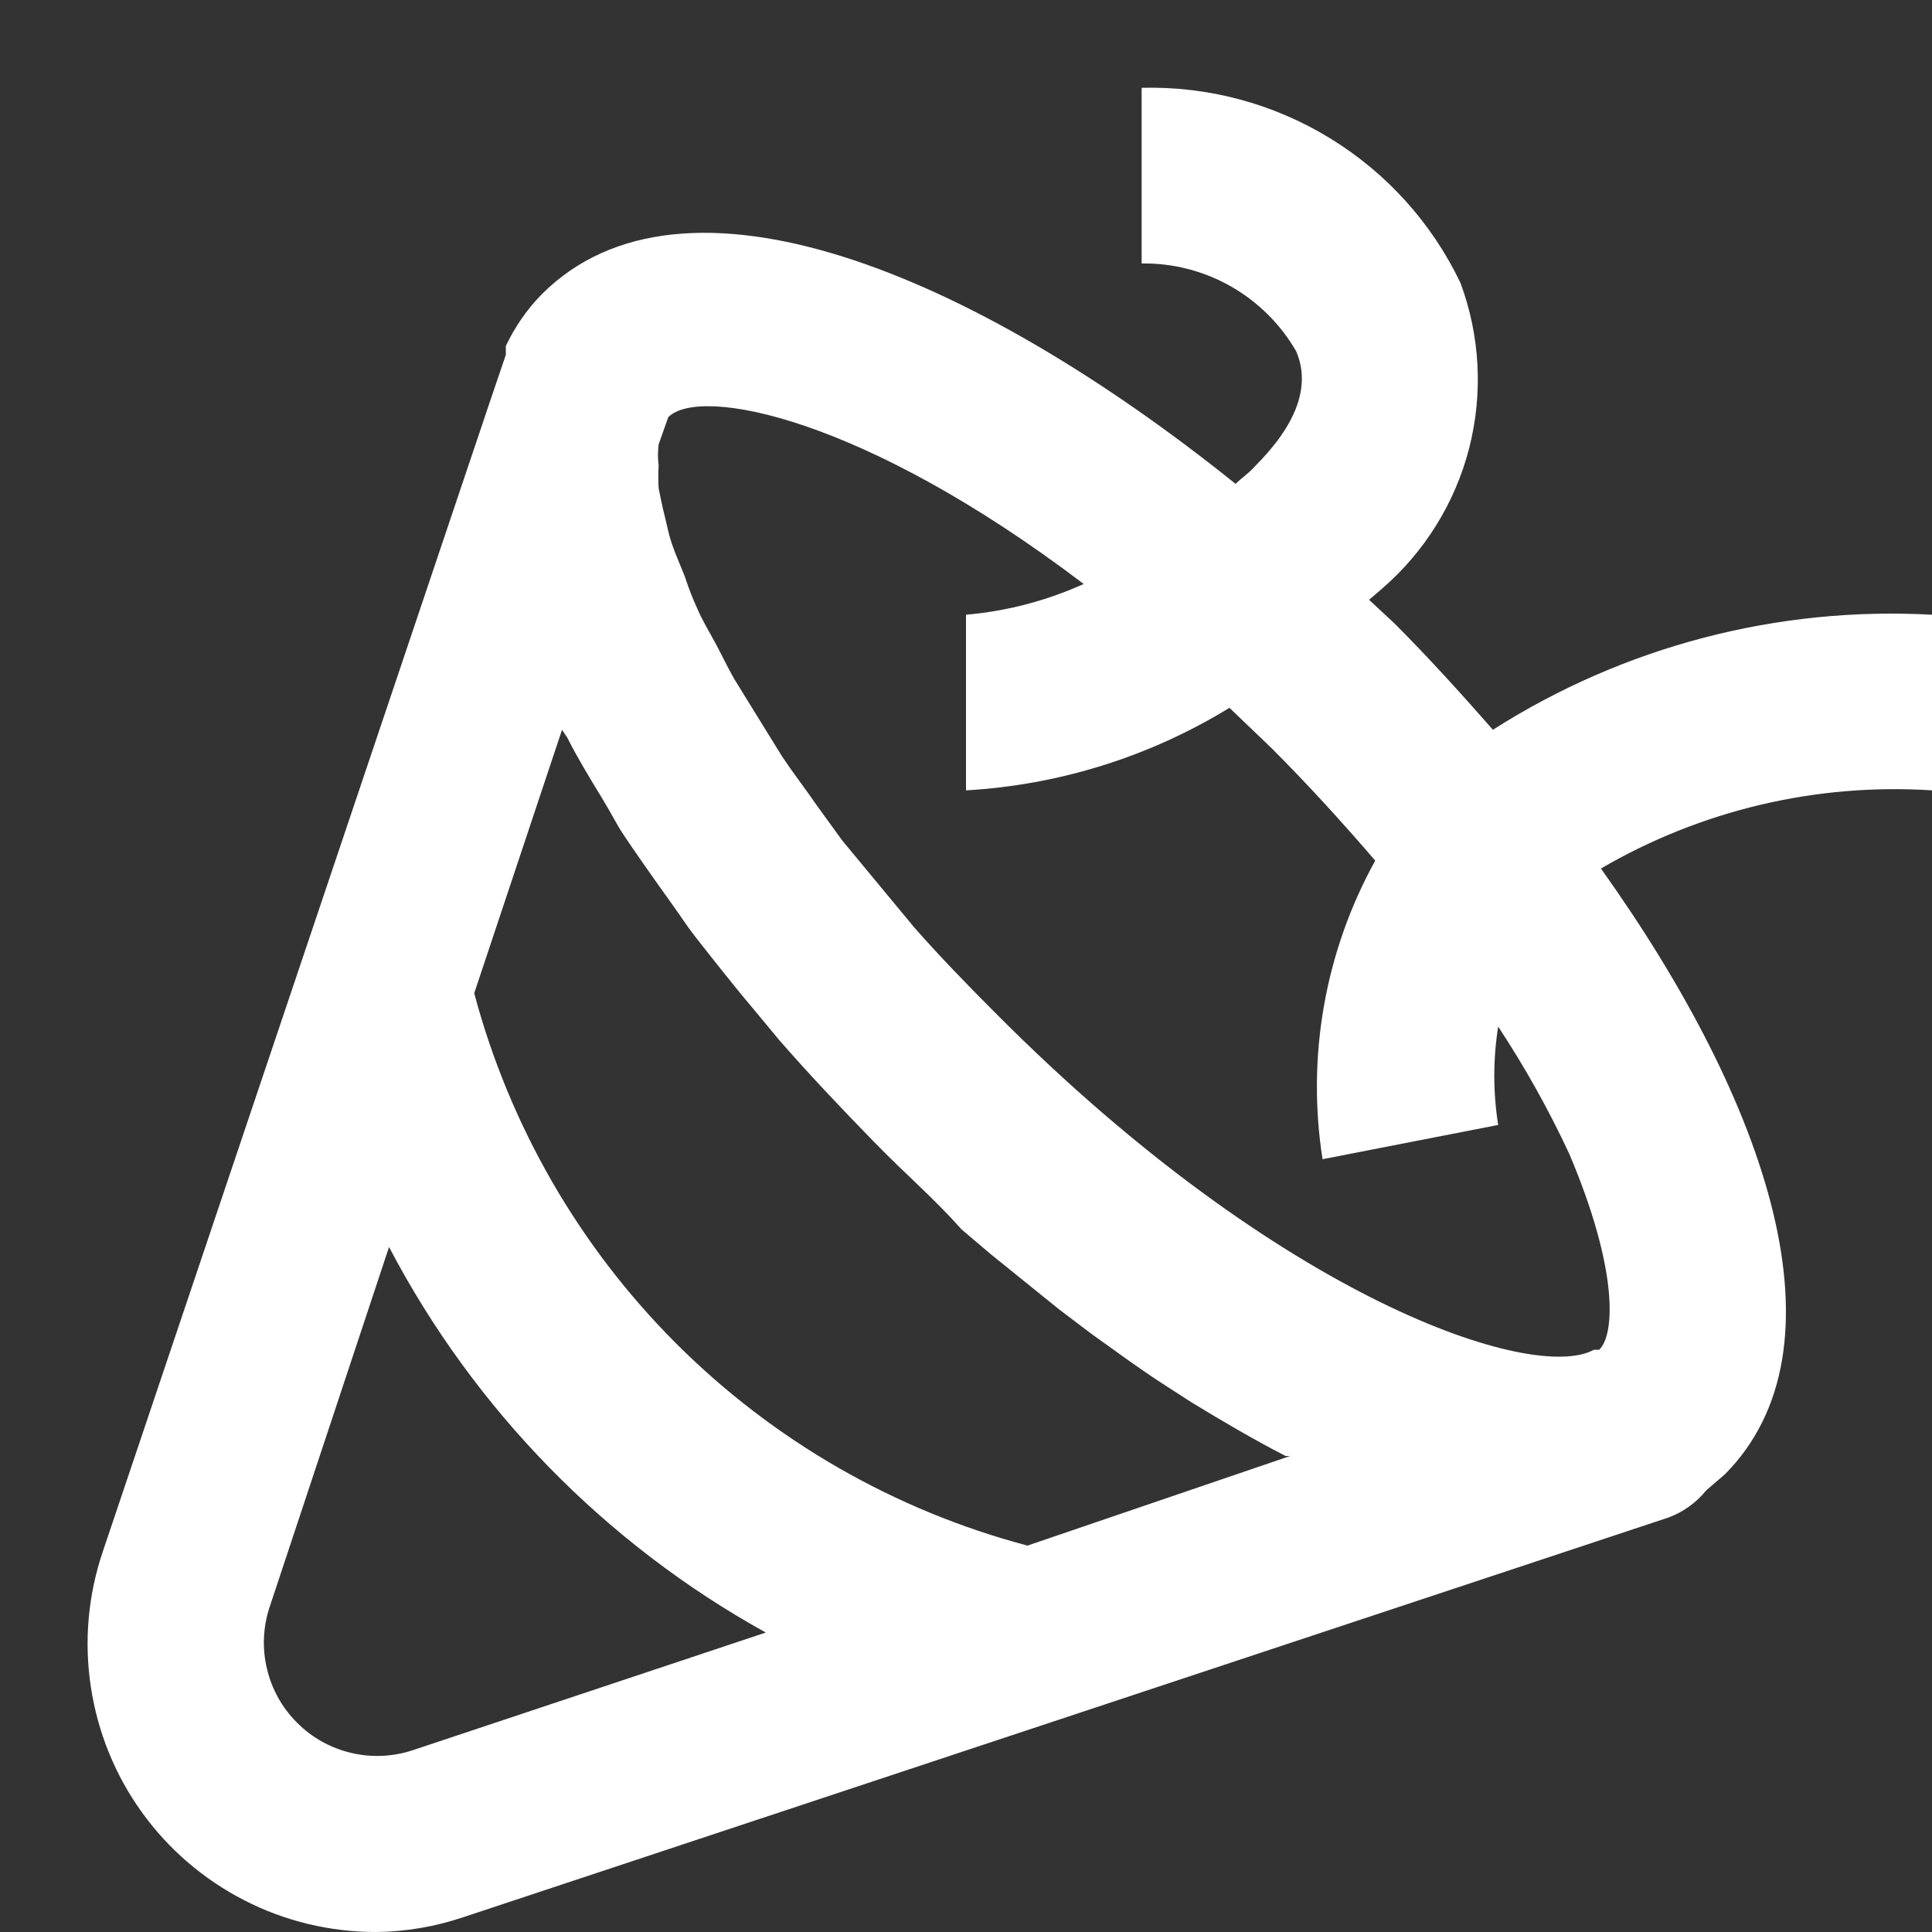 <svg width="22" height="22" viewBox="0 0 22 22" fill="none" xmlns="http://www.w3.org/2000/svg">
<rect x="0" y="0" width="22" height="22" fill="#333333" stroke="none"/>
<path d="M17 8.31C16.64 7.9 16.27 7.49 15.88 7.1L15.59 6.83L15.73 6.71C16.219 6.29 16.568 5.73 16.729 5.106C16.889 4.482 16.855 3.824 16.63 3.22C16.304 2.539 15.788 1.967 15.143 1.573C14.499 1.179 13.755 0.98 13 1V3C13.356 2.995 13.707 3.085 14.016 3.261C14.325 3.437 14.582 3.692 14.76 4C14.93 4.4 14.76 4.84 14.29 5.31C14.22 5.39 14.14 5.44 14.07 5.51C11.07 3.1 7.78 1.74 6.17 3.35C6.001 3.522 5.863 3.722 5.76 3.94V4.04L5.58 4.57L1.17 17.67C1.003 18.164 0.956 18.69 1.034 19.205C1.111 19.721 1.309 20.21 1.613 20.633C1.917 21.057 2.318 21.401 2.782 21.639C3.245 21.877 3.759 22 4.28 22C4.62 21.997 4.958 21.939 5.28 21.83L19 17.28C19.169 17.217 19.317 17.11 19.43 16.97L19.64 16.79C21.07 15.35 20.15 12.58 18.23 9.89C19.37 9.225 20.683 8.915 22 9V7C20.237 6.903 18.489 7.361 17 8.31ZM4.7 19.93C4.473 20.005 4.23 20.016 3.997 19.96C3.764 19.905 3.552 19.787 3.383 19.617C3.213 19.448 3.095 19.236 3.04 19.003C2.984 18.77 2.995 18.527 3.07 18.3L4.43 14.2C5.401 16.051 6.892 17.577 8.72 18.59L4.7 19.93ZM11.7 17.6C10.189 17.2 8.81 16.407 7.704 15.303C6.597 14.198 5.803 12.82 5.4 11.31L6.4 8.31L6.46 8.4C6.57 8.62 6.71 8.85 6.85 9.08C6.99 9.31 7.01 9.37 7.11 9.52C7.21 9.67 7.44 10 7.62 10.25C7.8 10.5 7.81 10.53 7.92 10.67C8.03 10.81 8.35 11.22 8.58 11.49L8.87 11.84C9.21 12.23 9.57 12.61 9.95 13C10.33 13.39 10.63 13.64 10.95 14L11.28 14.28L12.06 14.91L12.43 15.19C12.71 15.39 12.98 15.59 13.26 15.77L13.57 15.97C13.93 16.19 14.29 16.4 14.64 16.58H14.69L11.7 17.6ZM18.21 15.37H18.15C17.46 15.75 14.59 14.8 11.36 11.56C11.02 11.22 10.7 10.89 10.41 10.56L10.12 10.21L9.59 9.57L9.3 9.17C9.17 8.98 9.03 8.8 8.91 8.62L8.65 8.2L8.36 7.73C8.28 7.59 8.22 7.46 8.15 7.33C8.08 7.2 8 7.07 7.94 6.93C7.886 6.813 7.84 6.693 7.8 6.57C7.75 6.44 7.69 6.31 7.65 6.19C7.61 6.07 7.6 6 7.57 5.88C7.54 5.76 7.52 5.66 7.5 5.56C7.495 5.473 7.495 5.386 7.5 5.3C7.49 5.22 7.49 5.14 7.5 5.06L7.61 4.75C7.97 4.39 9.84 4.75 12.34 6.65C11.916 6.841 11.463 6.96 11 7V9C12.062 8.939 13.093 8.616 14 8.06L14.48 8.52C14.9 8.94 15.29 9.37 15.66 9.8C15.088 10.835 14.877 12.031 15.06 13.2L17.06 12.81C17.001 12.439 17.001 12.061 17.06 11.69C17.365 12.153 17.636 12.637 17.87 13.14C18.43 14.46 18.39 15.2 18.21 15.37Z" fill="white"/>
</svg>
